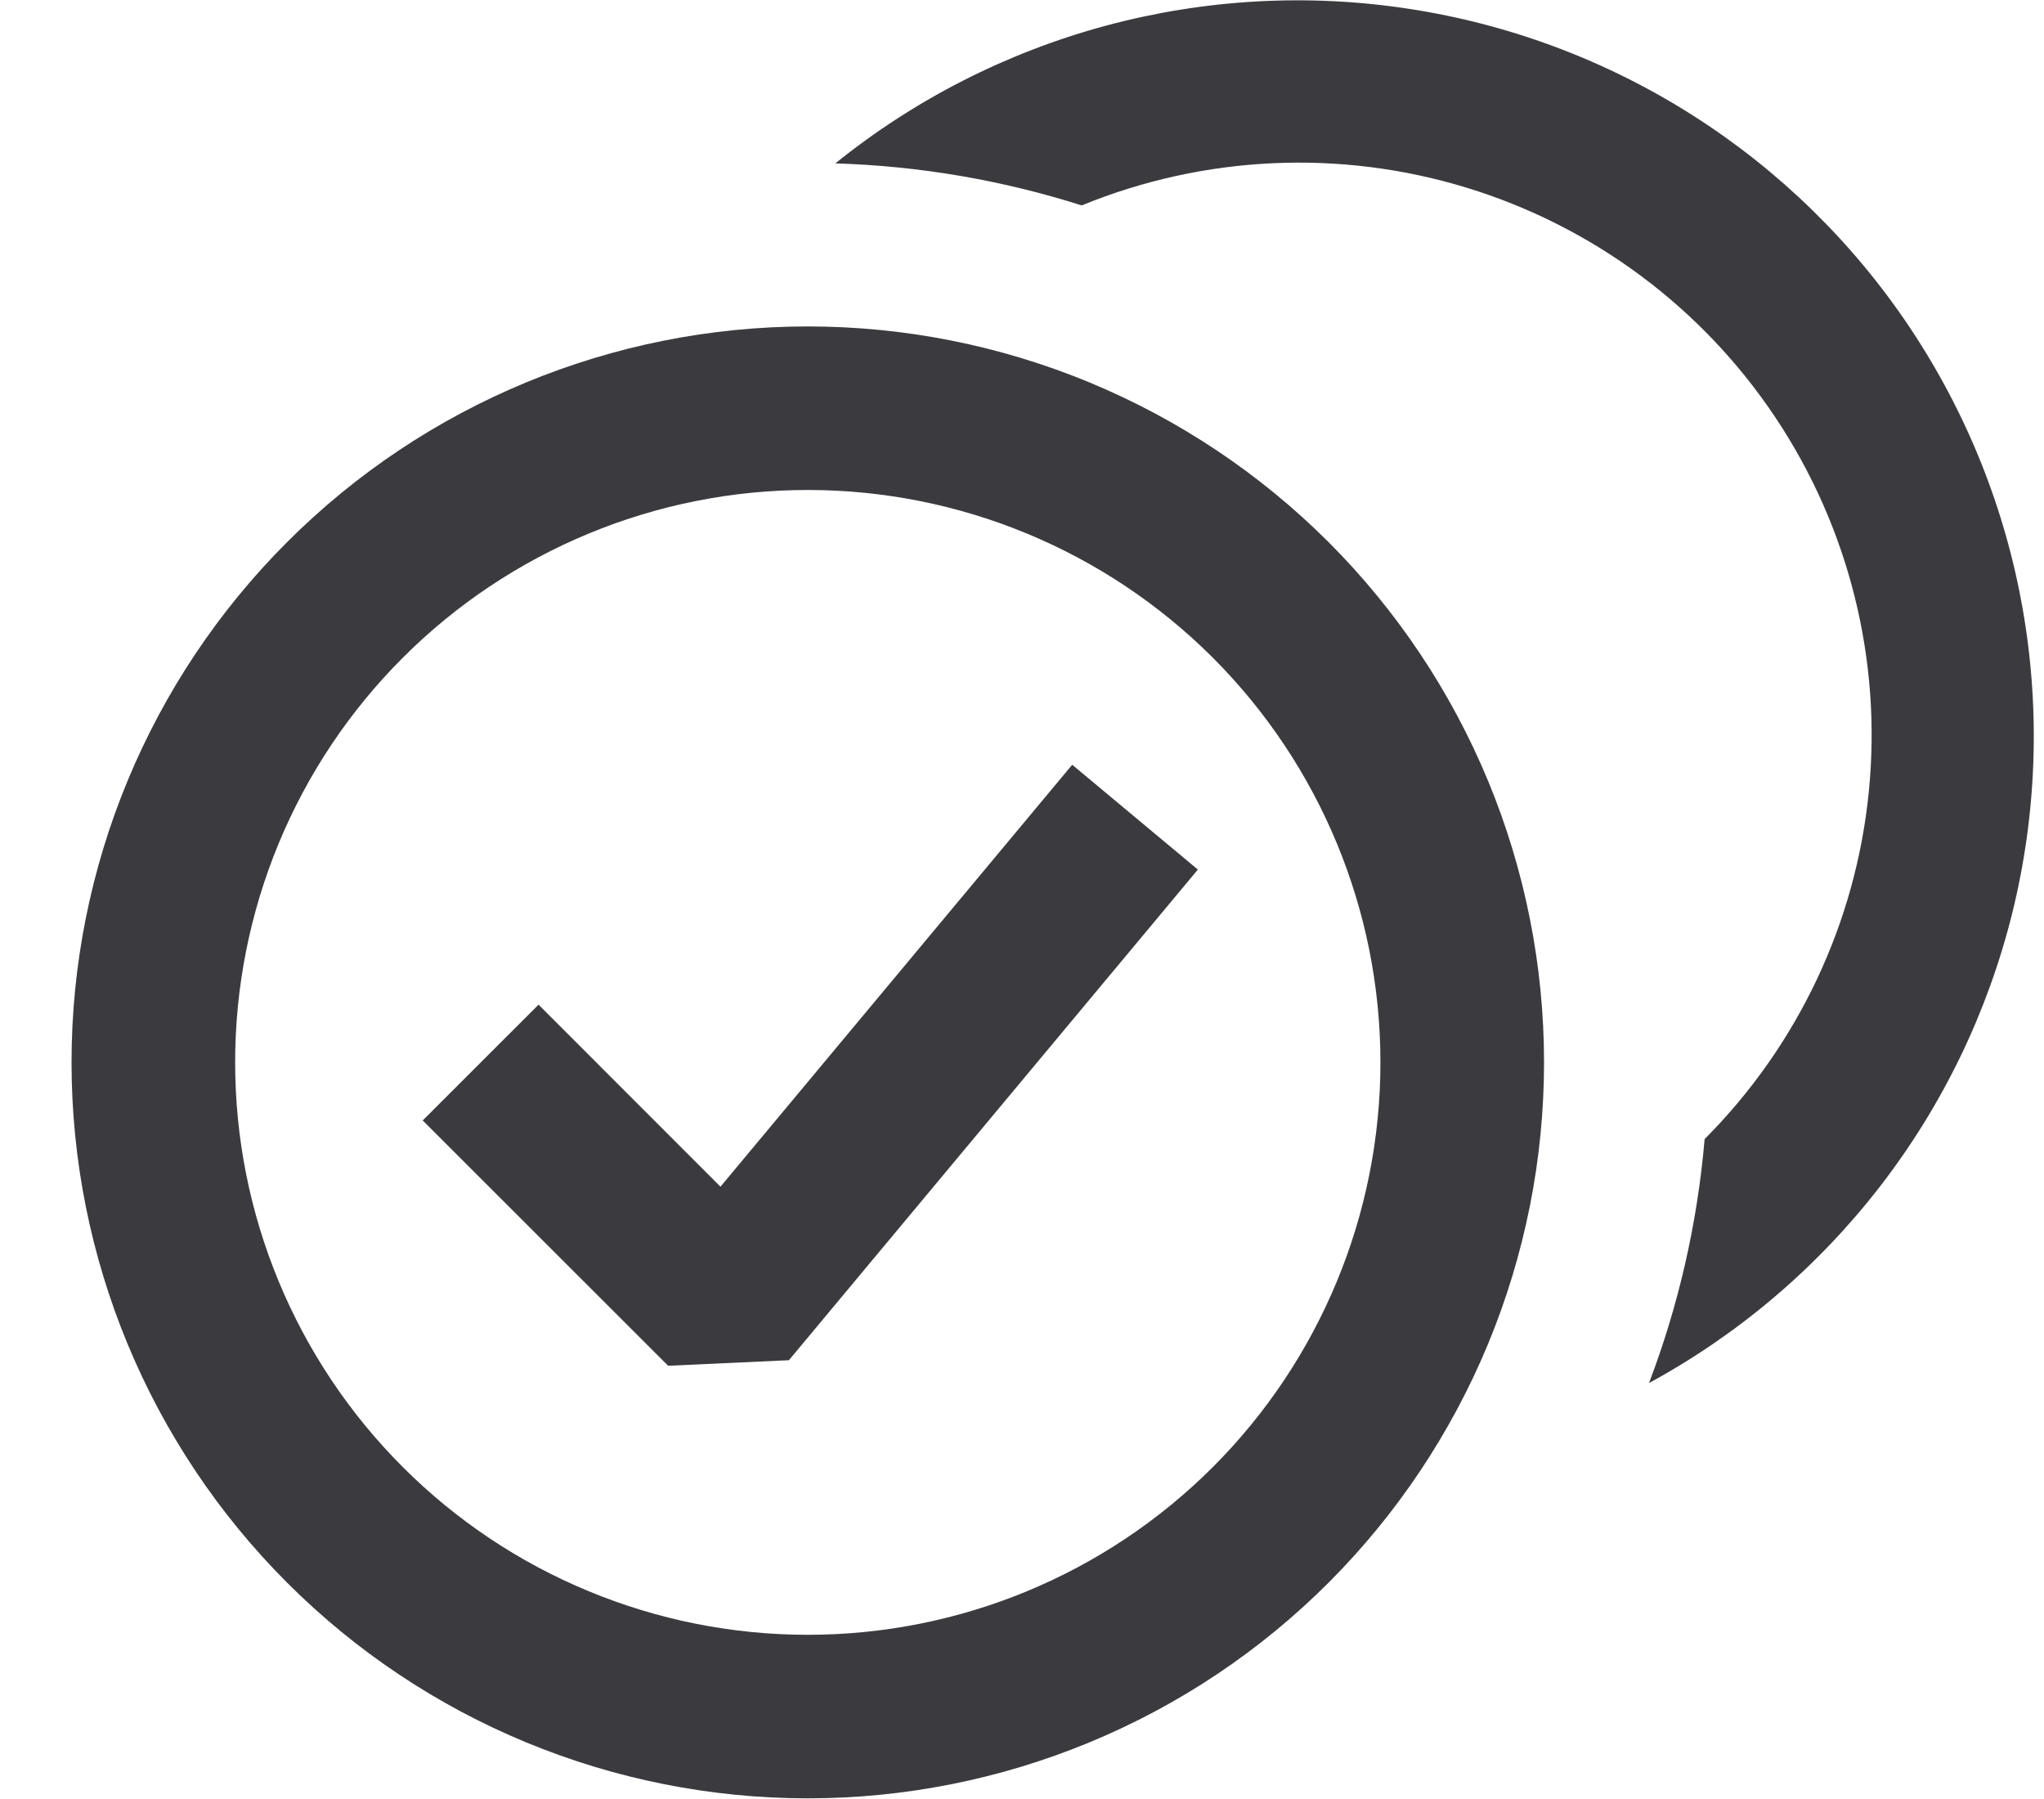 <svg width="25" height="22" viewBox="0 0 25 22" fill="none" xmlns="http://www.w3.org/2000/svg">
<path fill-rule="evenodd" clip-rule="evenodd" d="M14.651 10.634L9.649 16.634L8.172 16.702L5.17 13.702L6.587 12.286L8.812 14.512L13.114 9.352L14.651 10.634Z" fill="#3B3B3F"/>
<path d="M20.847 13.932C21.989 12.788 22.7 11.284 22.858 9.675C23.017 8.066 22.613 6.452 21.716 5.107C20.819 3.761 19.484 2.768 17.937 2.295C16.39 1.822 14.727 1.899 13.23 2.512C12.255 2.202 11.24 2.029 10.217 1.998C11.191 1.213 12.318 0.64 13.526 0.314C14.734 -0.011 15.997 -0.082 17.233 0.108C18.47 0.297 19.654 0.742 20.709 1.414C21.764 2.086 22.668 2.97 23.362 4.01C24.056 5.051 24.526 6.224 24.741 7.456C24.956 8.688 24.912 9.951 24.612 11.165C24.311 12.379 23.761 13.517 22.996 14.507C22.231 15.496 21.268 16.316 20.169 16.913C20.527 15.973 20.759 14.973 20.849 13.932" fill="#3B3B3F"/>
<path fill-rule="evenodd" clip-rule="evenodd" d="M9.88 19.992C8.96 19.992 8.05 19.811 7.2 19.459C6.35 19.108 5.578 18.592 4.928 17.942C4.277 17.292 3.761 16.52 3.409 15.671C3.057 14.822 2.876 13.911 2.876 12.992C2.876 12.073 3.057 11.163 3.409 10.313C3.761 9.464 4.277 8.692 4.928 8.042C5.578 7.392 6.35 6.877 7.2 6.525C8.05 6.173 8.96 5.992 9.88 5.992C11.738 5.992 13.519 6.73 14.833 8.042C16.146 9.355 16.884 11.136 16.884 12.992C16.884 14.849 16.146 16.629 14.833 17.942C13.519 19.255 11.738 19.992 9.88 19.992ZM9.88 21.992C11.063 21.992 12.234 21.759 13.326 21.307C14.419 20.855 15.412 20.192 16.248 19.356C17.084 18.52 17.747 17.528 18.2 16.436C18.652 15.344 18.885 14.174 18.885 12.992C18.885 11.81 18.652 10.64 18.2 9.548C17.747 8.456 17.084 7.464 16.248 6.628C15.412 5.793 14.419 5.13 13.326 4.677C12.234 4.225 11.063 3.992 9.88 3.992C7.492 3.992 5.201 4.94 3.513 6.628C1.824 8.316 0.875 10.605 0.875 12.992C0.875 15.379 1.824 17.668 3.513 19.356C5.201 21.044 7.492 21.992 9.88 21.992Z" fill="#3B3B3F"/>
</svg>
